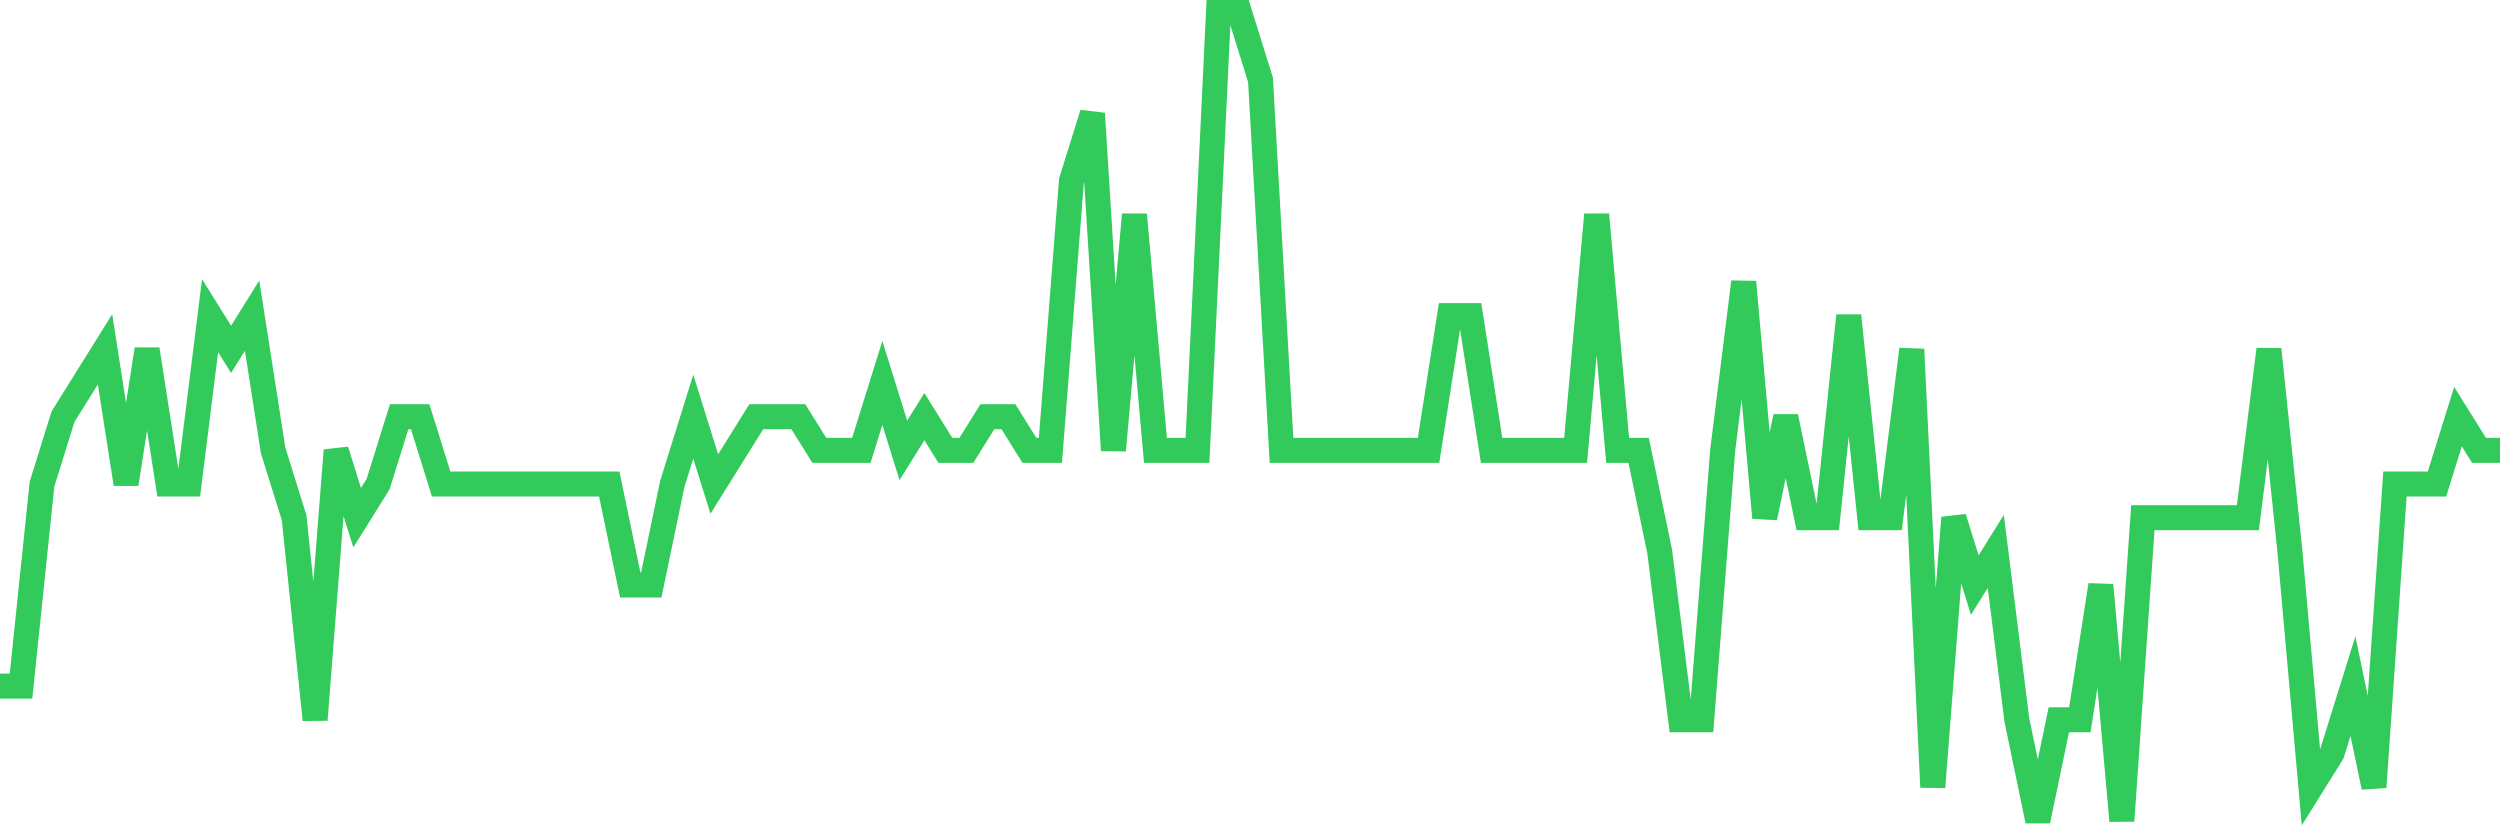 <svg
  xmlns="http://www.w3.org/2000/svg"
  xmlns:xlink="http://www.w3.org/1999/xlink"
  width="120"
  height="40"
  viewBox="0 0 120 40"
  preserveAspectRatio="none"
>
  <polyline
    points="0,32.933 1.008,32.933 2.017,23.233 3.025,20 4.034,18.383 5.042,16.767 6.05,23.233 7.059,16.767 8.067,23.233 9.076,23.233 10.084,15.15 11.092,16.767 12.101,15.15 13.109,21.617 14.118,24.85 15.126,34.55 16.134,21.617 17.143,24.85 18.151,23.233 19.16,20 20.168,20 21.176,23.233 22.185,23.233 23.193,23.233 24.202,23.233 25.21,23.233 26.218,23.233 27.227,23.233 28.235,23.233 29.244,23.233 30.252,28.083 31.261,28.083 32.269,23.233 33.277,20 34.286,23.233 35.294,21.617 36.303,20 37.311,20 38.319,20 39.328,21.617 40.336,21.617 41.345,21.617 42.353,18.383 43.361,21.617 44.37,20 45.378,21.617 46.387,21.617 47.395,20 48.403,20 49.412,21.617 50.42,21.617 51.429,8.683 52.437,5.45 53.445,21.617 54.454,10.3 55.462,21.617 56.471,21.617 57.479,21.617 58.487,0.6 59.496,0.6 60.504,3.833 61.513,21.617 62.521,21.617 63.529,21.617 64.538,21.617 65.546,21.617 66.555,21.617 67.563,21.617 68.571,21.617 69.58,15.15 70.588,15.15 71.597,21.617 72.605,21.617 73.613,21.617 74.622,21.617 75.63,21.617 76.639,10.3 77.647,21.617 78.655,21.617 79.664,26.467 80.672,34.55 81.681,34.55 82.689,21.617 83.697,13.533 84.706,24.85 85.714,20 86.723,24.85 87.731,24.85 88.739,15.15 89.748,24.85 90.756,24.85 91.765,16.767 92.773,37.783 93.782,24.85 94.79,28.083 95.798,26.467 96.807,34.55 97.815,39.4 98.824,34.55 99.832,34.55 100.84,28.083 101.849,39.4 102.857,24.85 103.866,24.85 104.874,24.85 105.882,24.85 106.891,24.85 107.899,24.85 108.908,16.767 109.916,26.467 110.924,37.783 111.933,36.167 112.941,32.933 113.95,37.783 114.958,23.233 115.966,23.233 116.975,23.233 117.983,20 118.992,21.617 120,21.617"
    fill="none"
    stroke="#32ca5b"
    stroke-width="1.2"
  >
  </polyline>
</svg>